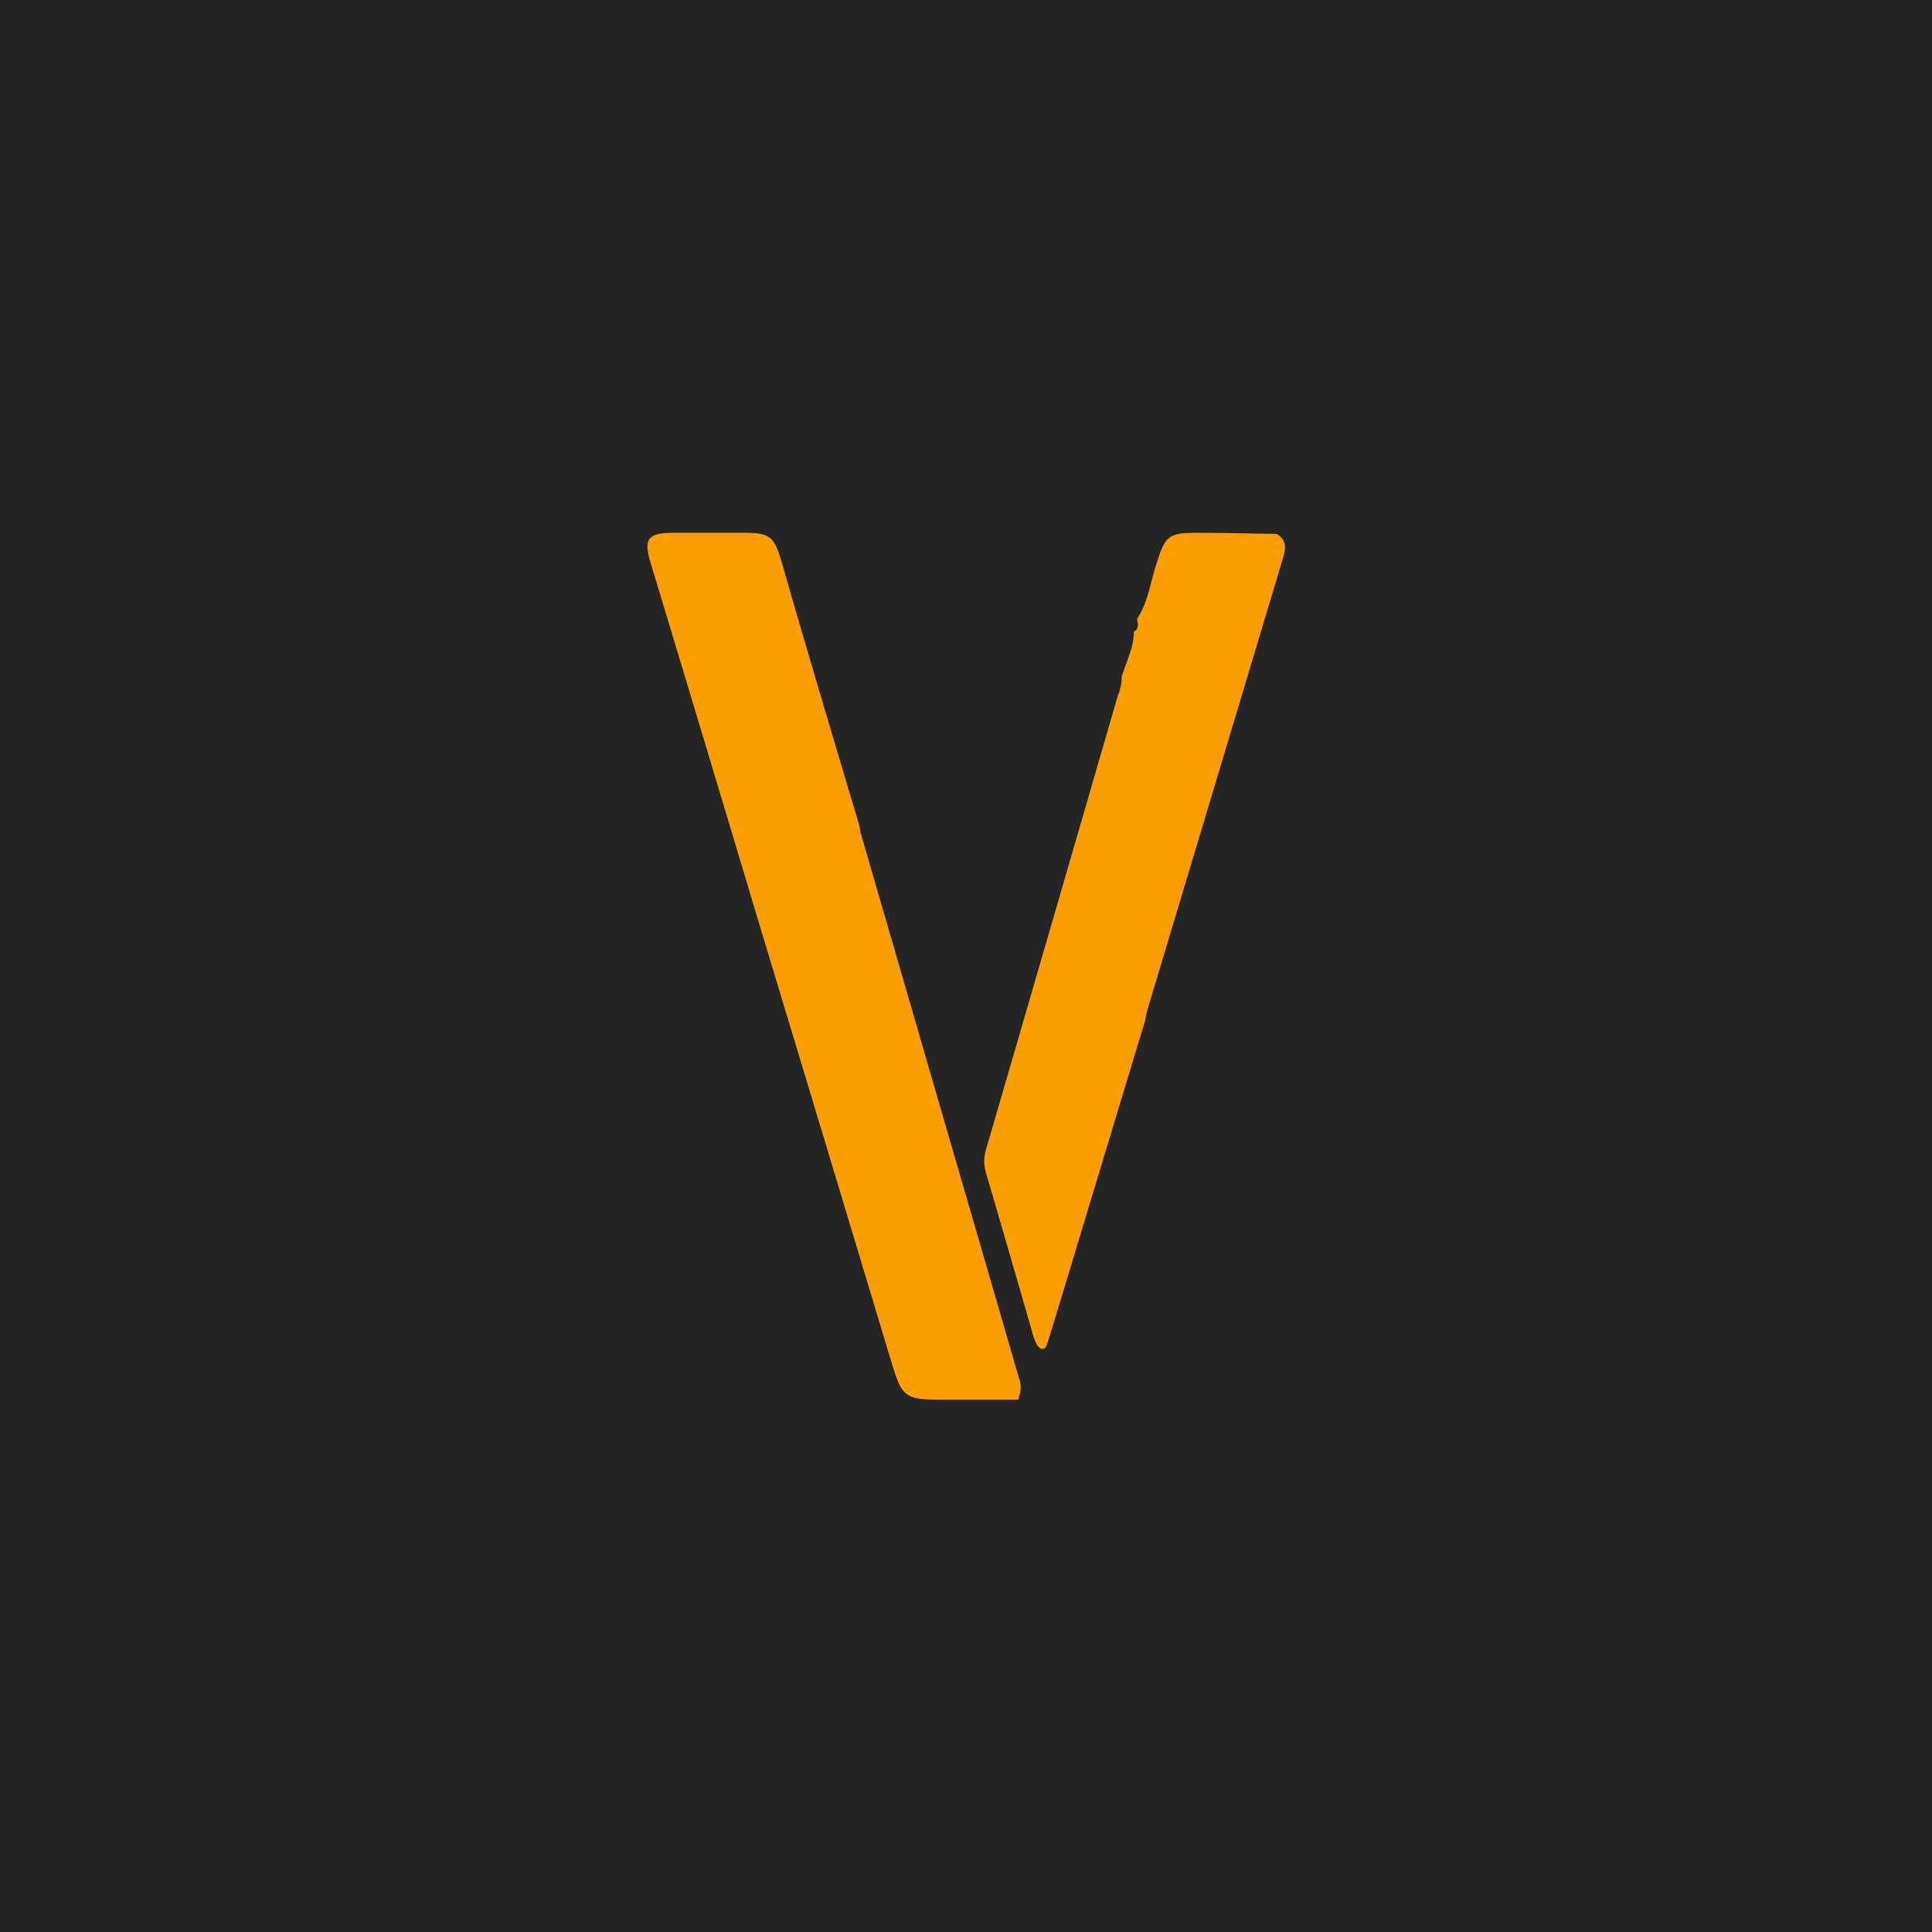 <svg xmlns="http://www.w3.org/2000/svg" viewBox="0 0 200 200"><defs><style>.cls-1{fill:#252525;}.cls-2{fill:#fb9e04;}</style></defs><g id="Layer_2" data-name="Layer 2"><g id="cavadiningusa"><rect class="cls-1" width="200" height="200"/><g id="jiUWyU"><path class="cls-2" d="M105.46,144.64a.43.43,0,0,0,0,.25c-2.66,0-5.32,0-8,0-3.74,0-4.09-.26-5.15-3.78q-6.91-22.95-13.84-45.88Q72.93,76.71,67.34,58.24c-.73-2.43-.29-3.06,2.22-3.08s5.11,0,7.66,0c2.38,0,2.91.42,3.58,2.65s1.26,4.37,1.9,6.55Q85.82,75,89,85.58c0,.19.05.38.07.57.22.73.43,1.47.64,2.2q4.65,16,9.29,32,3.23,11.08,6.44,22.17A2.8,2.8,0,0,1,105.46,144.64Z"/><path class="cls-2" d="M117.38,65.38c.6-.32.38-.85.34-1.33,1.14-1.73,1.36-3.78,2-5.7.91-2.9,1.24-3.21,4.32-3.19,2.7,0,5.4.07,8.11.11,1.22.72.89,1.75.58,2.78l-5.64,18.8q-4.17,13.88-8.33,27.75a7.94,7.94,0,0,0-.2,1q-4.31,14.22-8.6,28.44c-.5,1.64-1,3.29-1.51,4.93-.07.24-.2.59-.39.65-.36.13-.61-.24-.76-.5a5.92,5.92,0,0,1-.45-1.24c-1.59-5.49-3.17-11-4.78-16.45a4.19,4.19,0,0,1,0-2.43Q108.91,95.51,115.72,72a5,5,0,0,0,.4-1.94C116.56,68.53,117.38,67.06,117.38,65.38Z"/></g></g></g></svg>